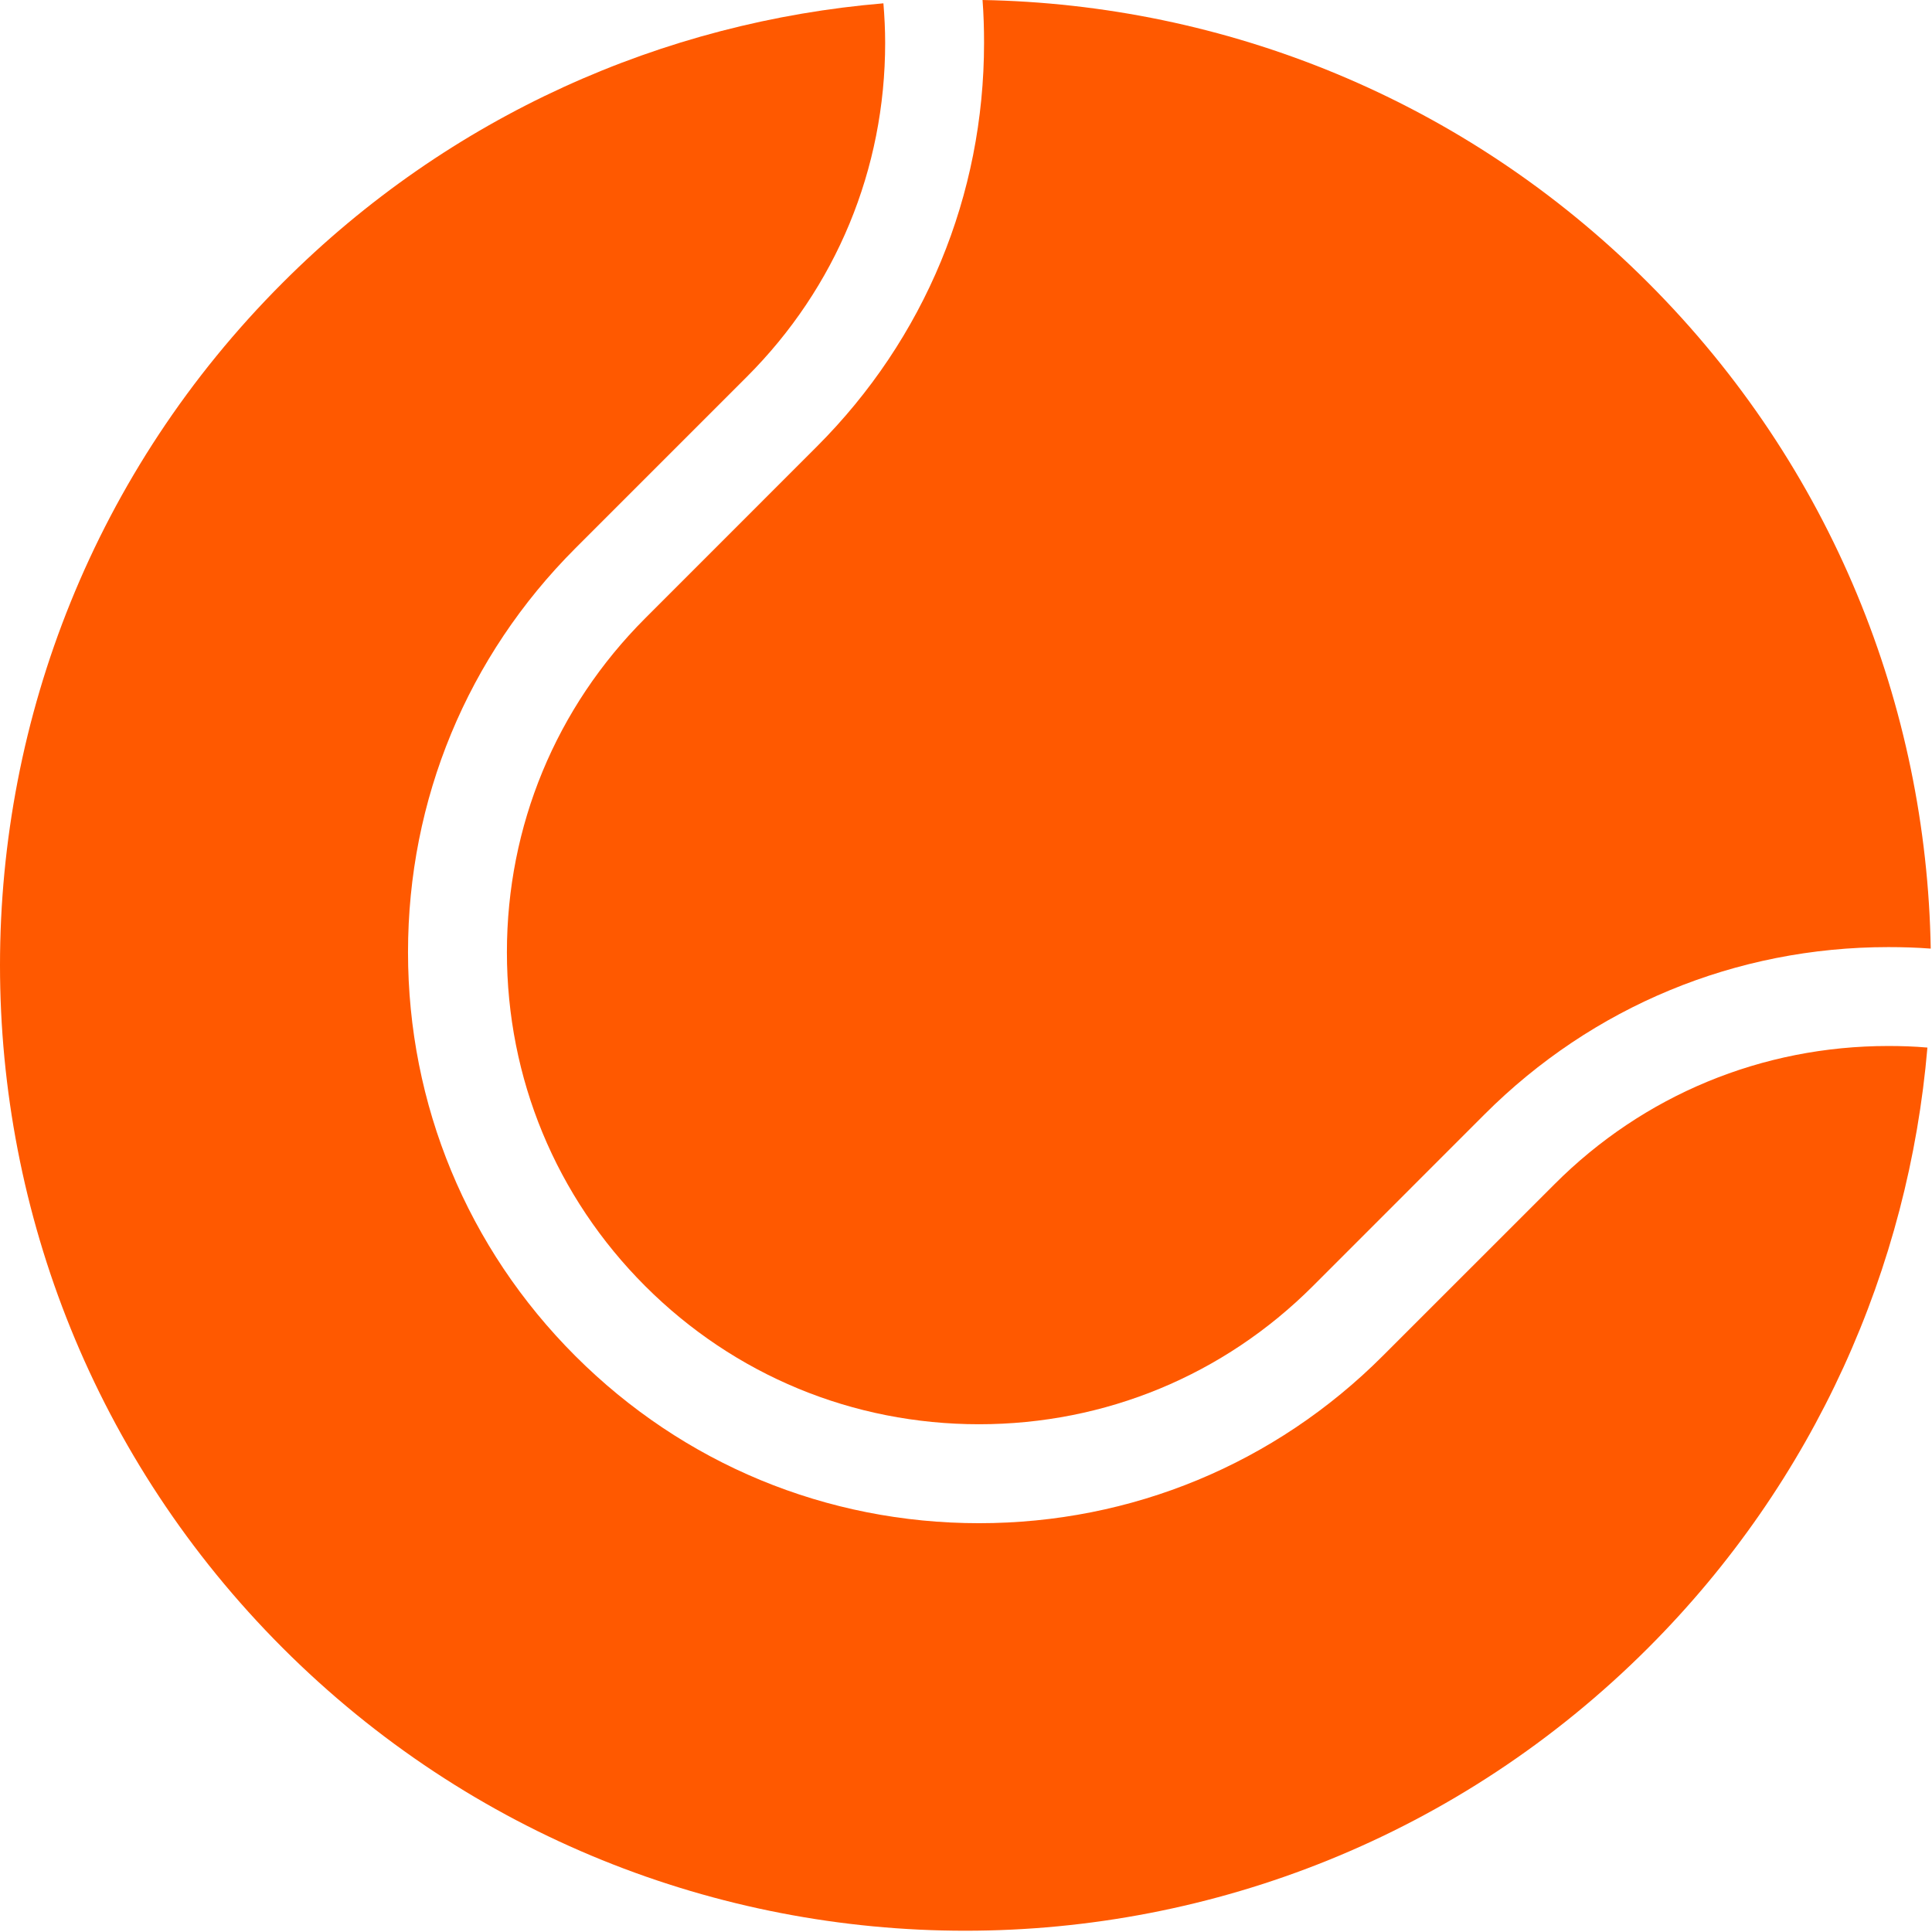 <?xml version="1.0" encoding="UTF-8"?>
<svg width="32px" height="32px" viewBox="0 0 32 32" version="1.1" xmlns="http://www.w3.org/2000/svg" xmlns:xlink="http://www.w3.org/1999/xlink">
    <!-- Generator: Sketch 41.2 (35397) - http://www.bohemiancoding.com/sketch -->
    <title>Artboard</title>
    <desc>Created with Sketch.</desc>
    <defs></defs>
    <g id="Page-1" stroke="none" stroke-width="1" fill="none" fill-rule="evenodd">
        <g id="Artboard" fill="#FF5900">
            <g id="tennis-ball">
                <g id="Group">
                    <path d="M16.274,0 C16.292,0.237 16.299,0.473 16.299,0.71 C16.299,3.236 15.316,5.61 13.529,7.397 L10.686,10.241 C9.208,11.719 8.396,13.681 8.396,15.771 C8.396,17.86 9.208,19.823 10.686,21.301 C12.164,22.779 14.126,23.59 16.216,23.59 C18.305,23.59 20.268,22.779 21.746,21.301 L24.589,18.457 C26.376,16.67 28.75,15.687 31.276,15.687 C31.513,15.687 31.746,15.694 31.979,15.712 C31.91,11.711 30.352,7.736 27.297,4.682 C24.247,1.631 20.271,0.073 16.274,0 Z" id="Shape"></path>
                    <path d="M25.747,19.615 L22.903,22.458 C21.116,24.246 18.742,25.229 16.216,25.229 C13.689,25.229 11.316,24.246 9.528,22.458 C7.741,20.671 6.758,18.297 6.758,15.771 C6.758,13.244 7.741,10.871 9.528,9.083 L12.371,6.24 C13.849,4.762 14.661,2.8 14.661,0.71 C14.661,0.491 14.65,0.273 14.632,0.055 C11.003,0.36 7.457,1.904 4.683,4.682 C-1.561,10.925 -1.561,21.049 4.683,27.296 C10.926,33.54 21.05,33.54 27.297,27.296 C30.071,24.522 31.615,20.98 31.924,17.351 C31.71,17.332 31.495,17.325 31.276,17.325 C29.187,17.325 27.221,18.137 25.747,19.615 Z" id="Shape"></path>
                </g>
            </g>
        </g>
    </g>
</svg>